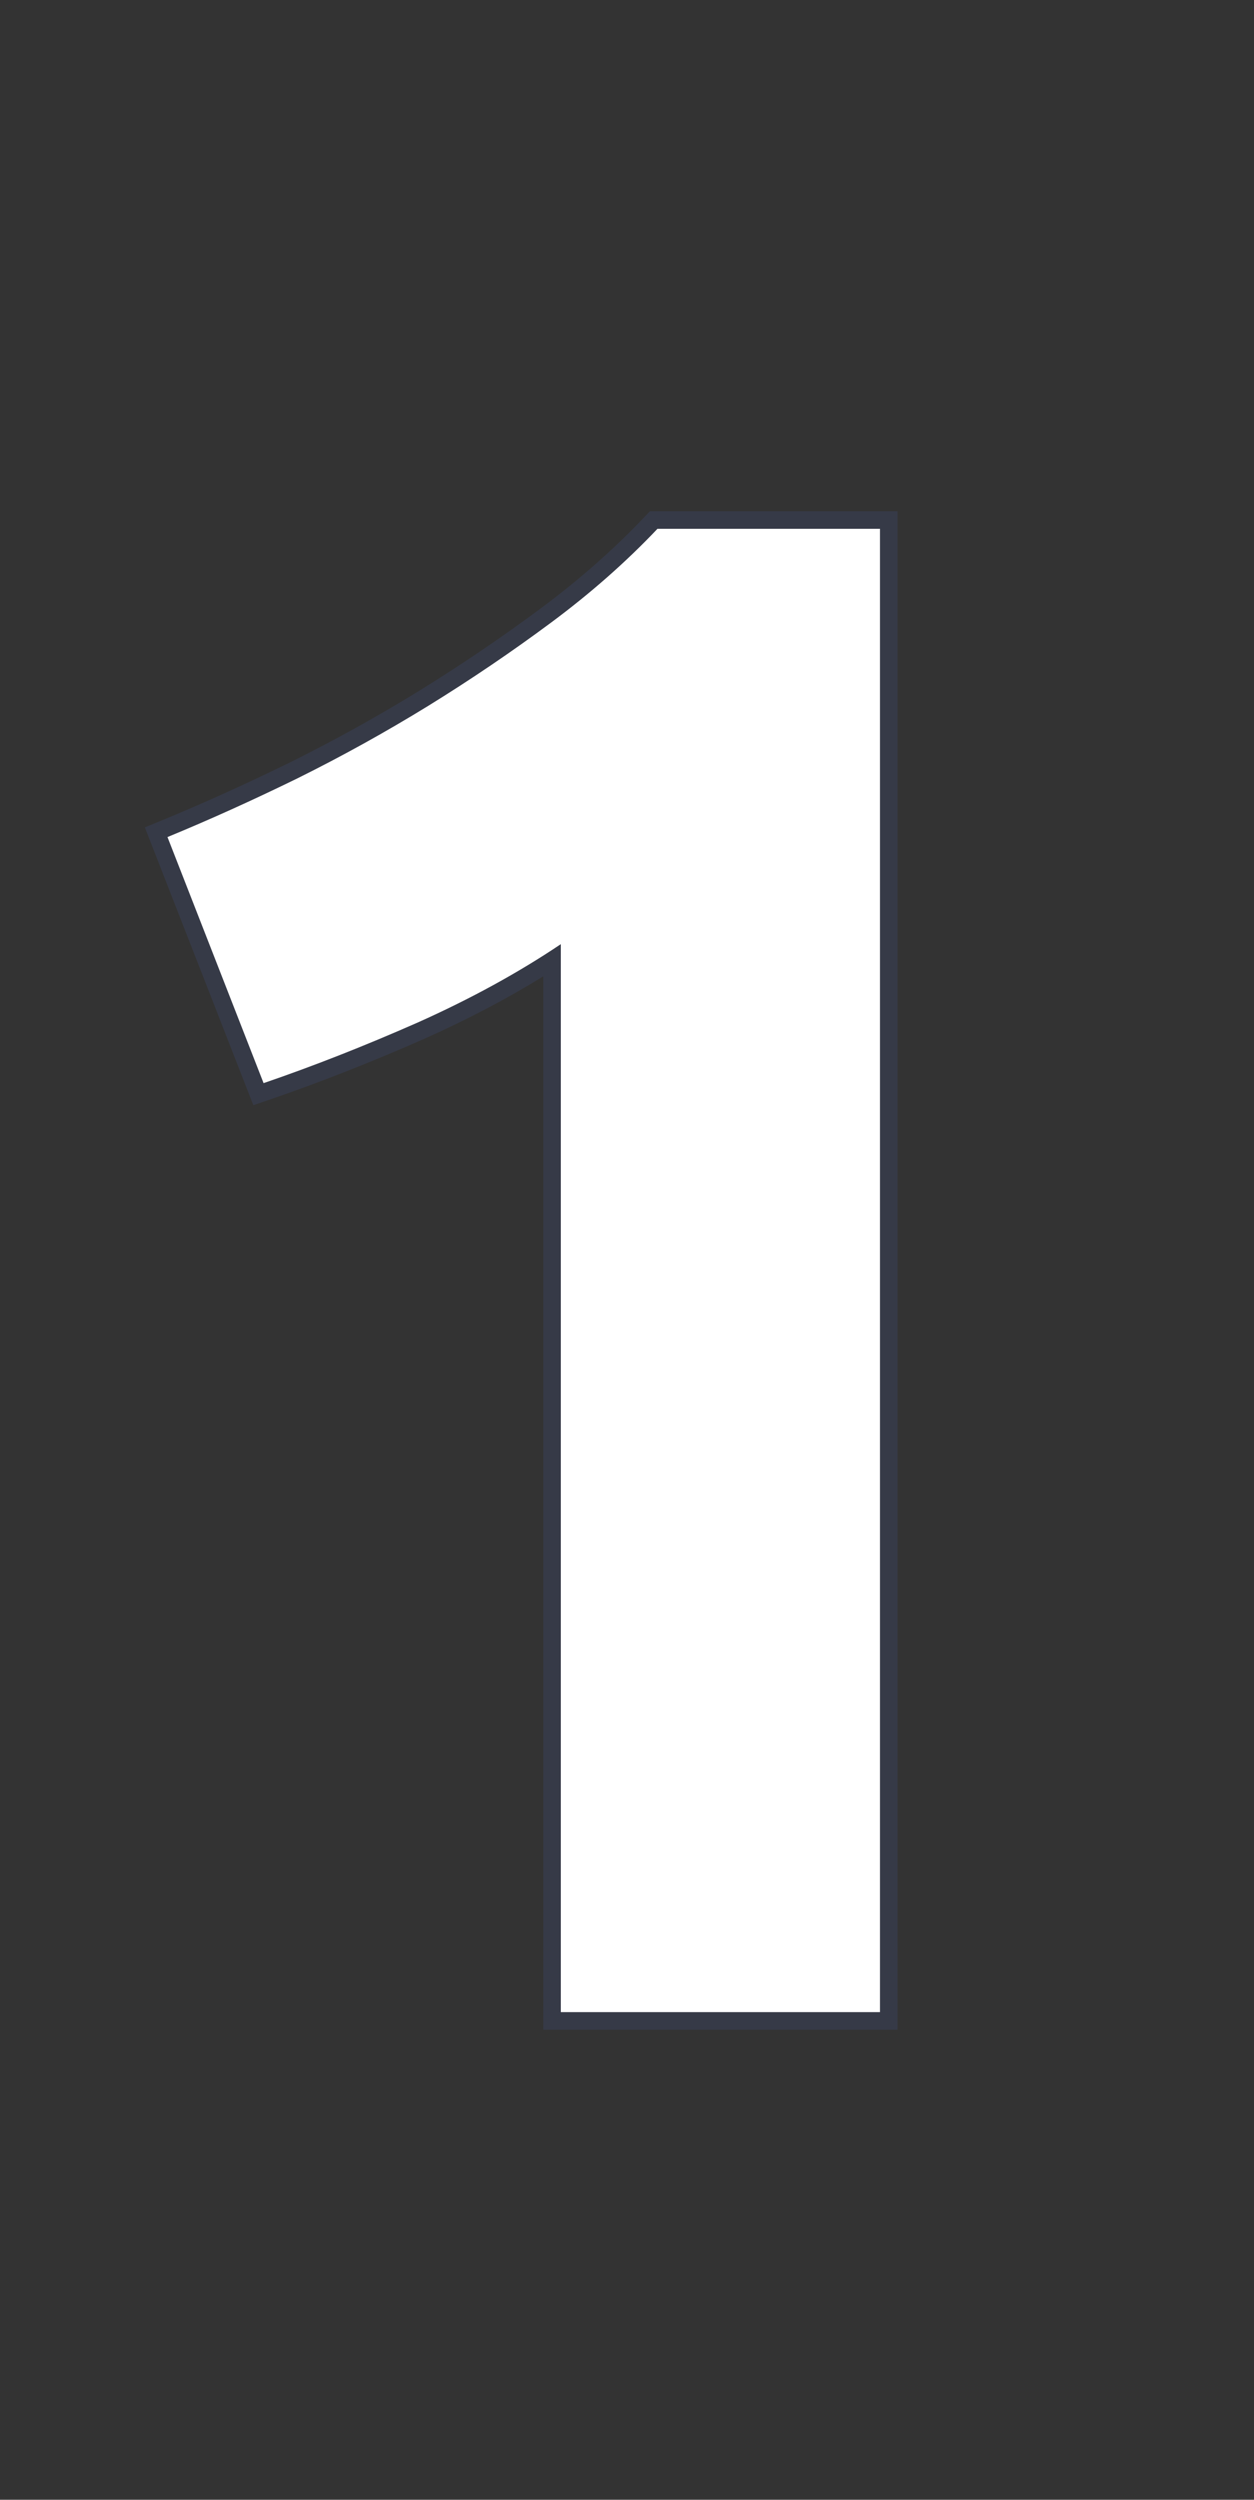 <?xml version="1.0" encoding="utf-8"?>
<svg width="143" height="285" viewBox="0 0 143 285" fill="none" stroke="none" version="1.1" xmlns:xlink="http://www.w3.org/1999/xlink" xmlns="http://www.w3.org/2000/svg">
  <rect x="0" y="0" width="143" height="285" fill="#333333" stroke="none"/>
  <g style="mix-blend-mode:normal;" transform="translate(2 2)">
    <g>
      <path d="M17.097 93.434Q24.186 90.515 31.87 86.763Q39.555 82.95 46.822 78.482Q54.149 73.955 60.881 68.951Q67.612 63.947 72.974 58.288L98.351 58.288L98.351 227.408L61.953 227.408L61.953 105.646Q54.685 110.531 45.631 114.582Q36.576 118.573 28.058 121.492L17.097 93.434Z" style="fill:#FFFFFF;" />
    </g>
    <path d="M30.992 84.965L30.981 84.971Q23.36 88.692 16.335 91.585L14.519 92.333L26.892 124.005L28.706 123.384Q37.303 120.438 46.438 116.412Q53.768 113.132 59.953 109.313L59.953 229.408L100.351 229.408L100.351 56.288L72.113 56.288L71.522 56.912Q66.279 62.446 59.688 67.346Q53.023 72.3 45.771 76.781Q38.59 81.195 30.992 84.965ZM59.953 106.953Q60.969 106.308 61.953 105.646L61.953 227.408L98.351 227.408L98.351 58.288L72.974 58.288Q67.612 63.947 60.881 68.951Q54.149 73.955 46.822 78.482Q39.555 82.95 31.87 86.763Q24.186 90.515 17.097 93.434L28.058 121.492Q36.576 118.573 45.631 114.582Q53.46 111.079 59.953 106.953Z" fill-rule="evenodd" style="fill:#465B9E;fill-opacity:0.191;" />
  </g>
</svg>